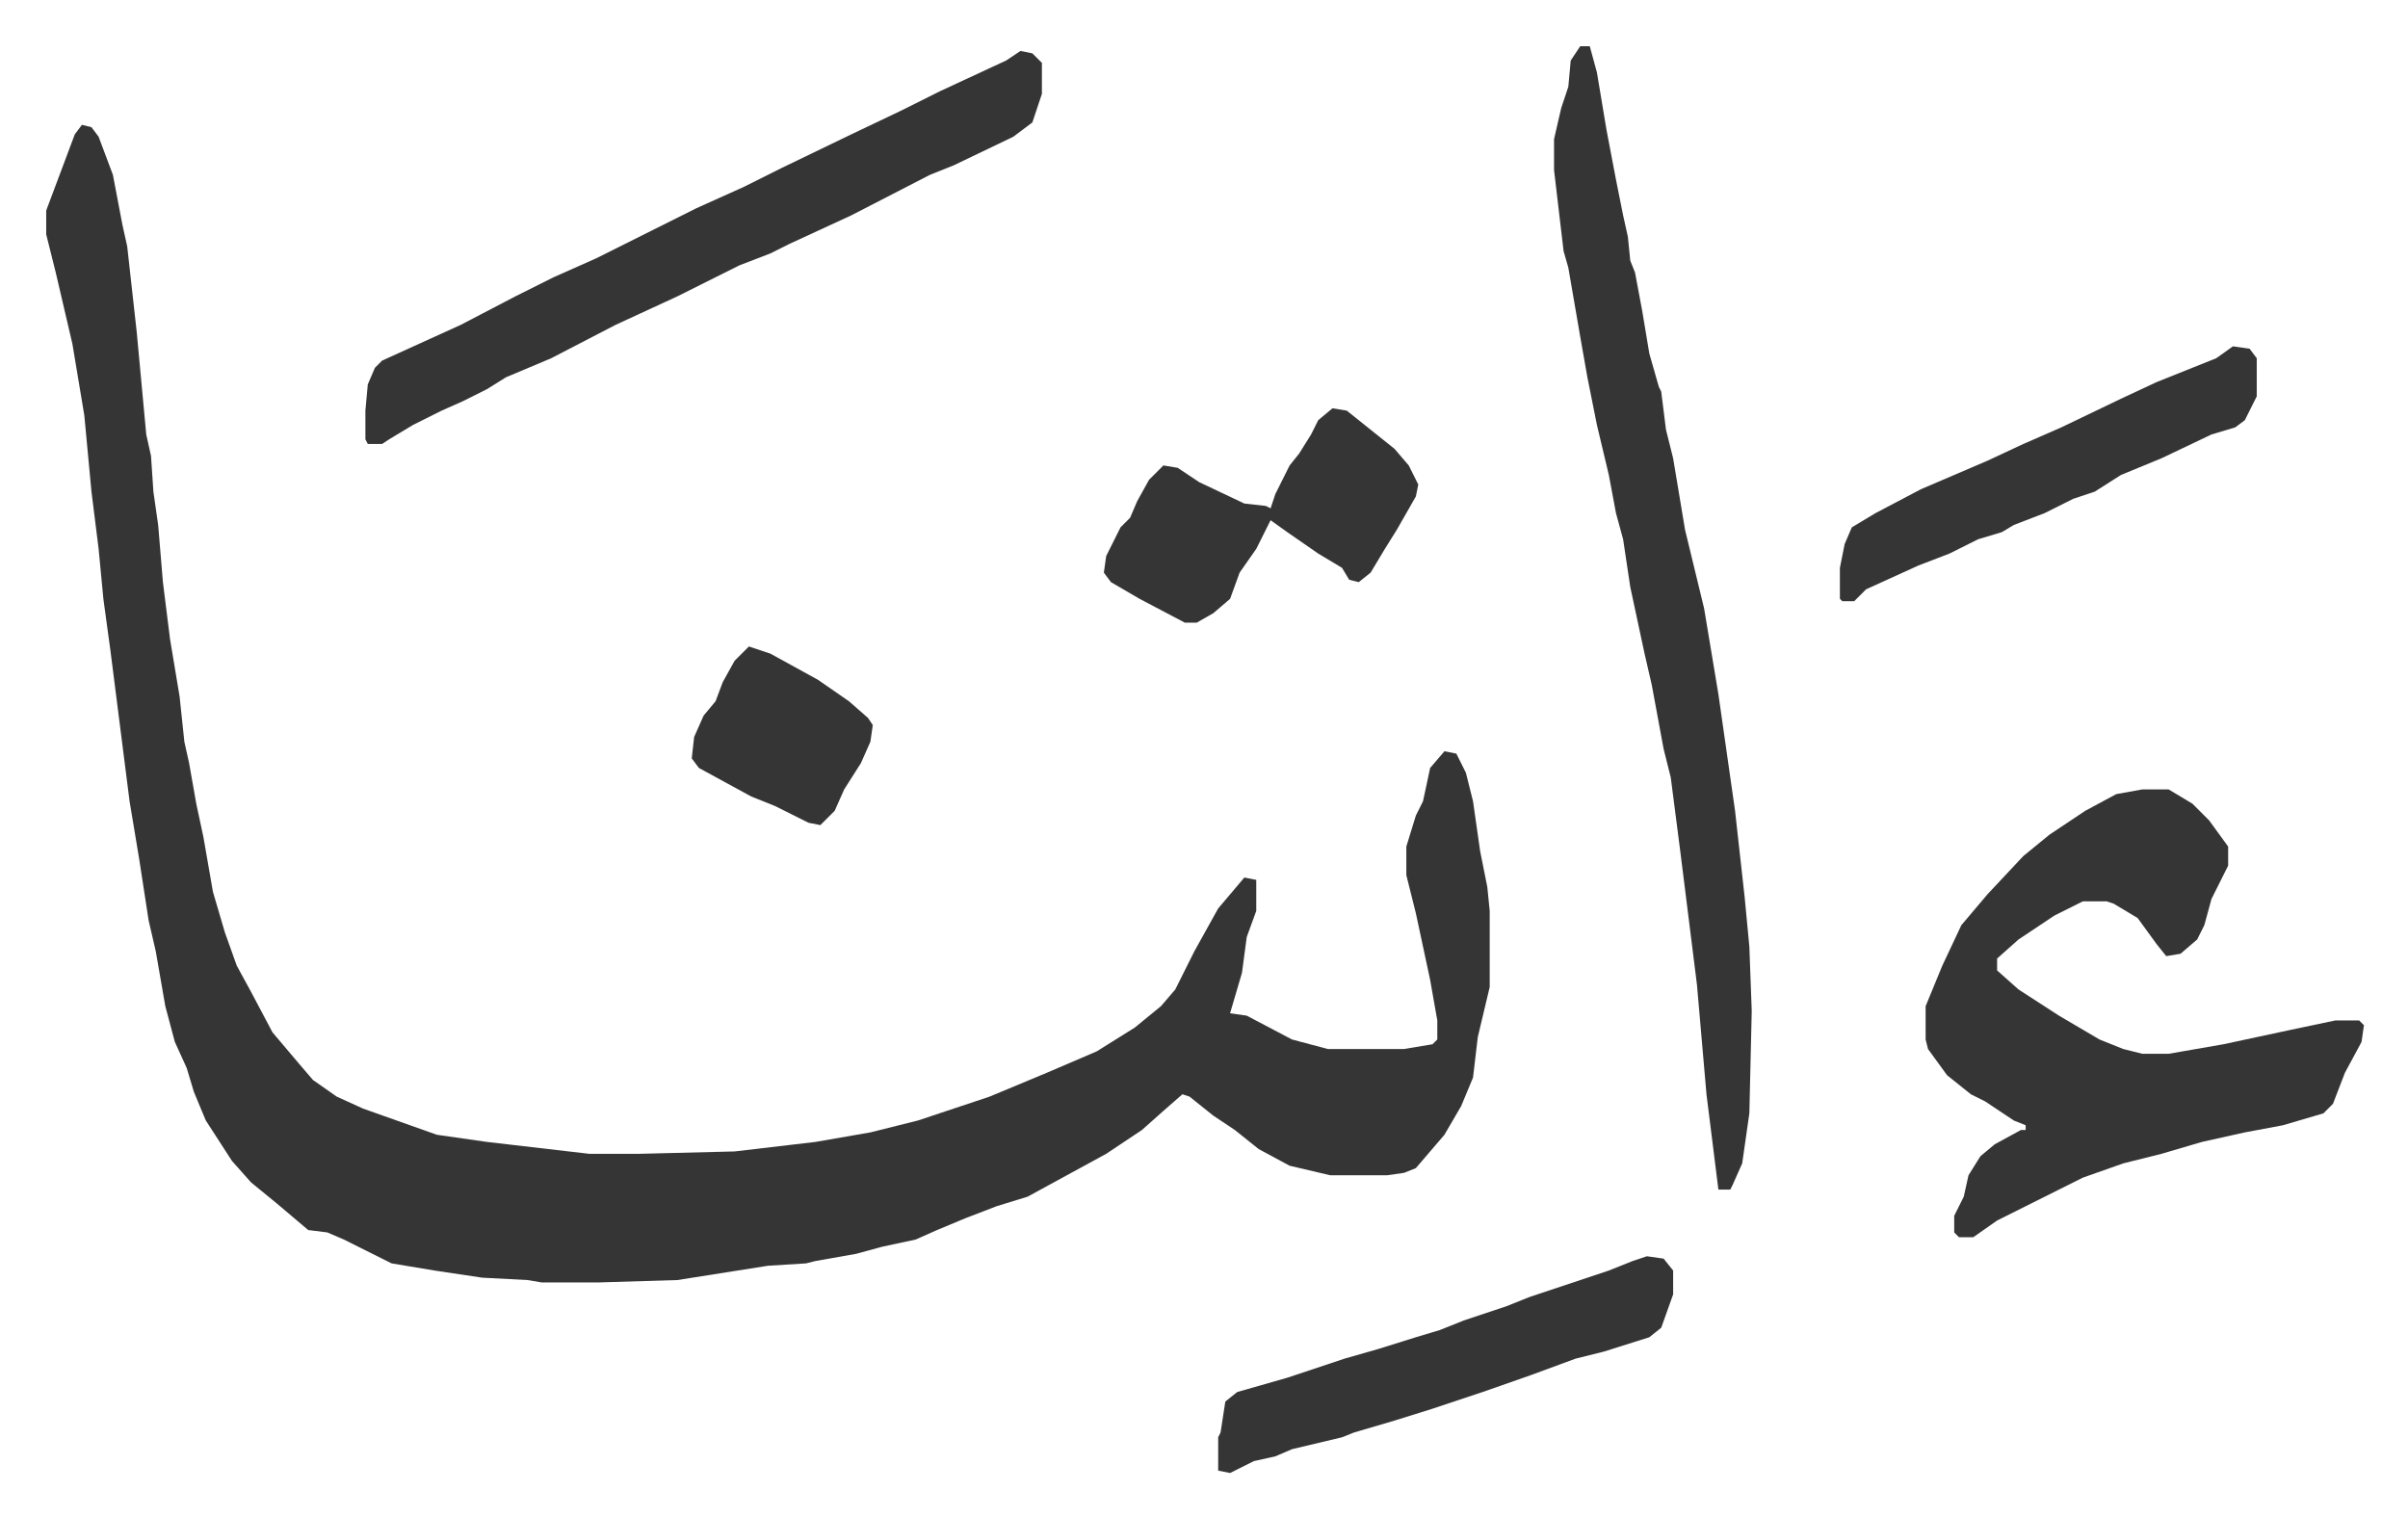 <svg xmlns="http://www.w3.org/2000/svg" viewBox="-19.4 470.6 1010.9 636.9">
    <path fill="#353535" id="rule_normal" d="m15 523 4 1 3 4 6 16 4 21 2 9 4 36 4 43 2 9 1 15 2 14 2 24 3 24 4 24 2 19 2 9 3 17 3 14 4 23 5 17 5 14 6 11 9 17 11 13 6 7 10 7 11 5 31 11 21 3 43 5h21l40-1 34-4 23-4 20-5 30-10 24-10 21-9 16-10 11-9 6-7 8-16 10-18 11-13 5 1v13l-4 11-2 15-5 17 7 1 19 10 15 4h32l12-2 2-2v-8l-3-17-6-28-4-16v-12l4-13 3-6 3-14 6-7 5 1 4 8 3 12 3 21 3 15 1 10v32l-5 21-2 17-5 12-7 12-12 14-5 2-7 1h-24l-17-4-13-7-10-8-9-6-10-8-3-1-8 7-9 8-15 10-22 12-11 6-13 4-13 5-12 5-9 4-14 3-11 3-17 3-4 1-16 1-38 6-33 1h-24l-6-1-19-1-20-3-18-3-10-5-10-5-7-3-8-1-13-11-11-9-8-9-11-17-5-12-3-10-5-11-4-15-4-23-3-13-4-26-4-24-8-63-3-22-2-21-3-24-3-32-5-30-7-30-4-16v-10l6-16 3-8 3-8zm865 279h11l10 6 7 7 8 11v8l-7 14-3 11-3 6-7 6-6 1-4-5-8-11-10-6-3-1h-10l-12 6-15 10-9 8v5l9 8 17 11 17 10 10 4 8 2h11l23-4 28-6 19-4h10l2 2-1 7-7 13-5 13-4 4-17 5-16 3-18 4-17 5-16 4-17 6-16 8-20 10-10 7h-6l-2-2v-7l4-8 2-9 5-8 6-5 11-6h2v-2l-5-2-12-8-6-3-10-8-8-11-1-4v-14l7-17 8-17 11-13 15-16 11-9 15-10 13-7zM644 490h4l3 11 4 24 4 21 3 15 2 9 1 10 2 5 3 16 3 18 4 14 1 2 2 16 3 12 5 30 8 33 6 36 7 49 4 36 2 21 1 27-1 43-3 21-4 9-1 2h-5l-5-40-4-46-7-56-4-31-3-12-5-27-3-13-6-28-3-20-3-11-3-16-5-21-4-20-3-17-5-29-2-7-4-34v-13l3-13 3-9 1-11z"/>
    <path fill="#353535" id="rule_normal" d="m409 492 5 1 4 4v13l-4 12-8 6-25 12-10 4-33 17-26 12-8 4-13 5-16 8-10 5-26 12-27 14-19 8-8 5-10 5-9 4-12 6-10 6-3 2h-6l-1-2v-12l1-11 3-7 3-3 33-15 23-12 16-8 18-8 42-21 20-9 16-8 29-14 21-10 16-8 28-13zm263 506 7 1 4 5v10l-5 14-5 4-19 6-12 3-19 7-20 7-21 7-16 5-17 5-5 2-21 5-7 3-9 2-10 5-5-1v-14l1-2 2-13 5-4 21-6 24-8 14-4 16-5 10-3 10-4 18-6 10-4 21-7 12-4 10-4zM540 642l6 1 10 8 10 8 6 7 4 8-1 5-8 14-5 8-6 10-5 4-4-1-3-5-10-6-13-9-7-5-6 12-7 10-4 11-7 6-7 4h-5l-19-10-12-7-3-4 1-7 6-12 4-4 3-7 5-9 6-6 6 1 9 6 19 9 9 1 2 1 2-6 6-12 4-5 5-8 3-6zm378-26 7 1 3 4v16l-5 10-4 3-10 3-21 10-17 7-11 7-9 3-12 6-13 5-5 3-10 3-12 6-13 5-22 10-5 5h-5l-1-1v-13l2-10 3-7 10-6 19-10 28-12 15-7 16-7 25-12 15-7 15-6 10-4zM295 742l9 3 20 11 13 9 8 7 2 3-1 7-4 9-7 11-4 9-6 6-5-1-14-7-10-4-22-12-3-4 1-9 4-9 5-6 3-8 5-9z"/>
</svg>
